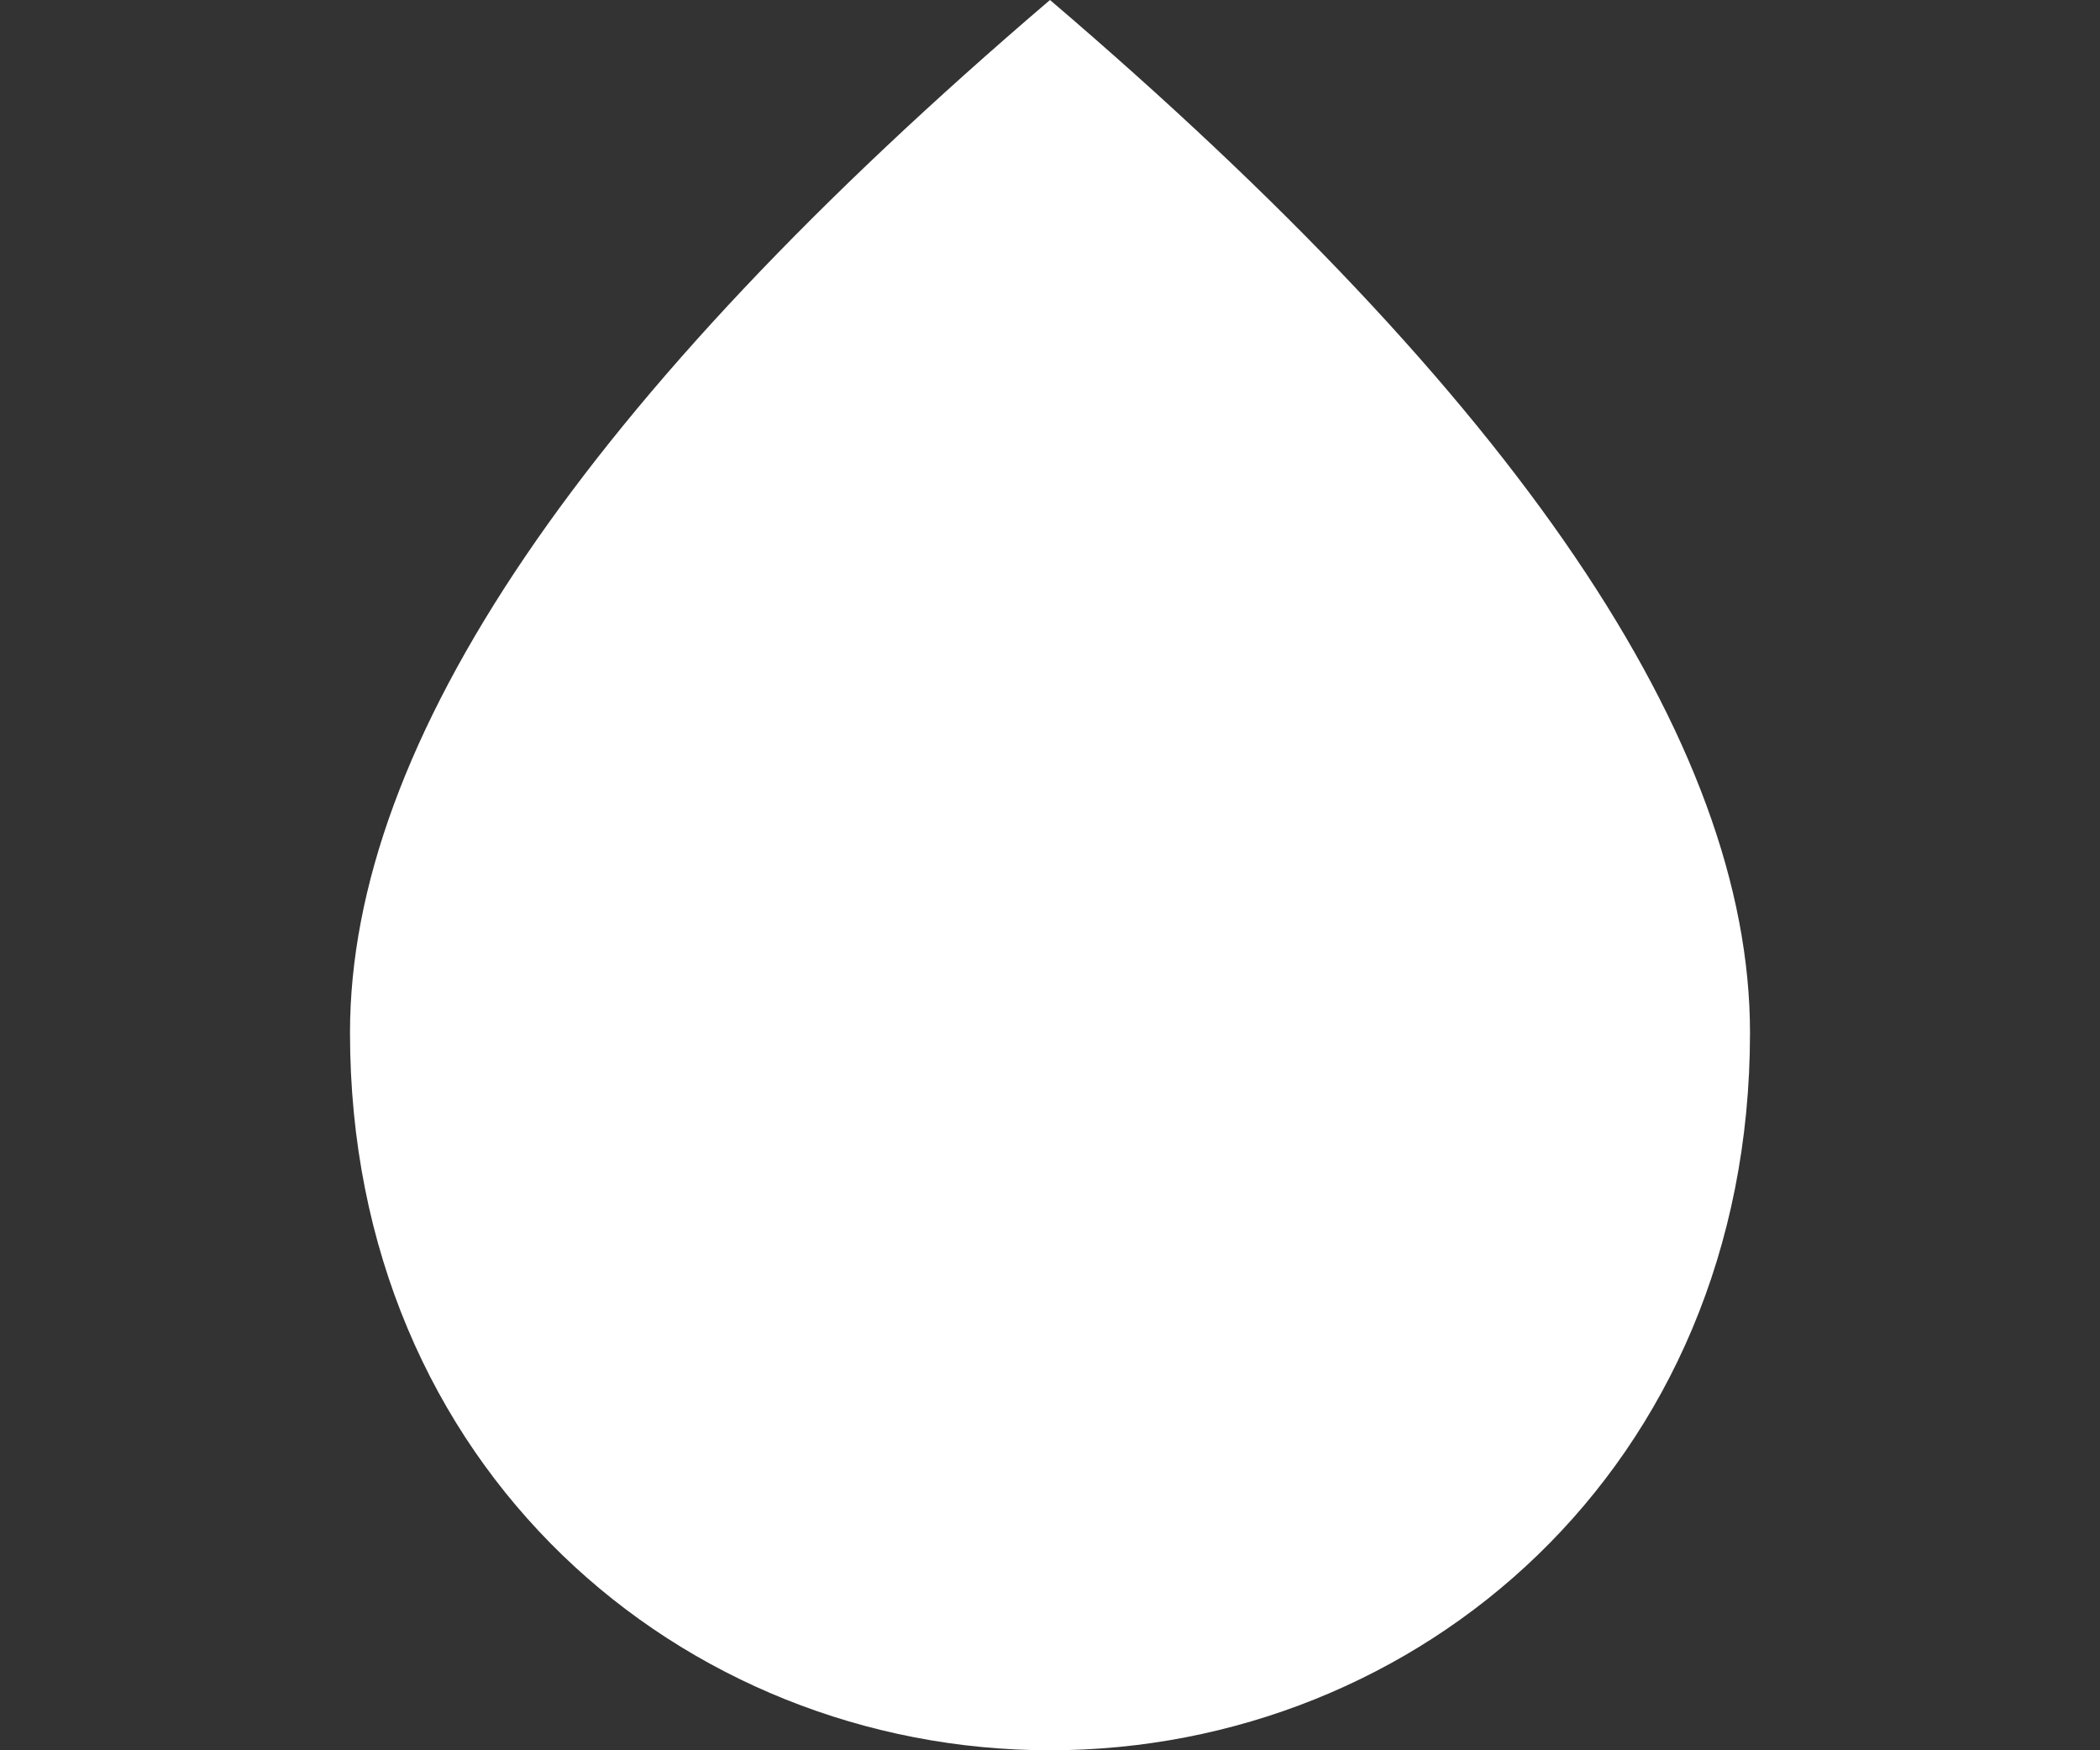 <?xml version="1.0" encoding="UTF-8"?>
<svg xmlns="http://www.w3.org/2000/svg" width="48" height="40" viewBox="0 0 48 40"><rect x="0" y="0" width="48" height="40" fill="#333333" stroke="none"/><path fill="#fff" d="M24 0C13.34 9.1 8 16.96 8 23.6 8 33.56 15.6 40 24 40s16-6.44 16-16.4C40 16.96 34.66 9.1 24 0"/></svg>